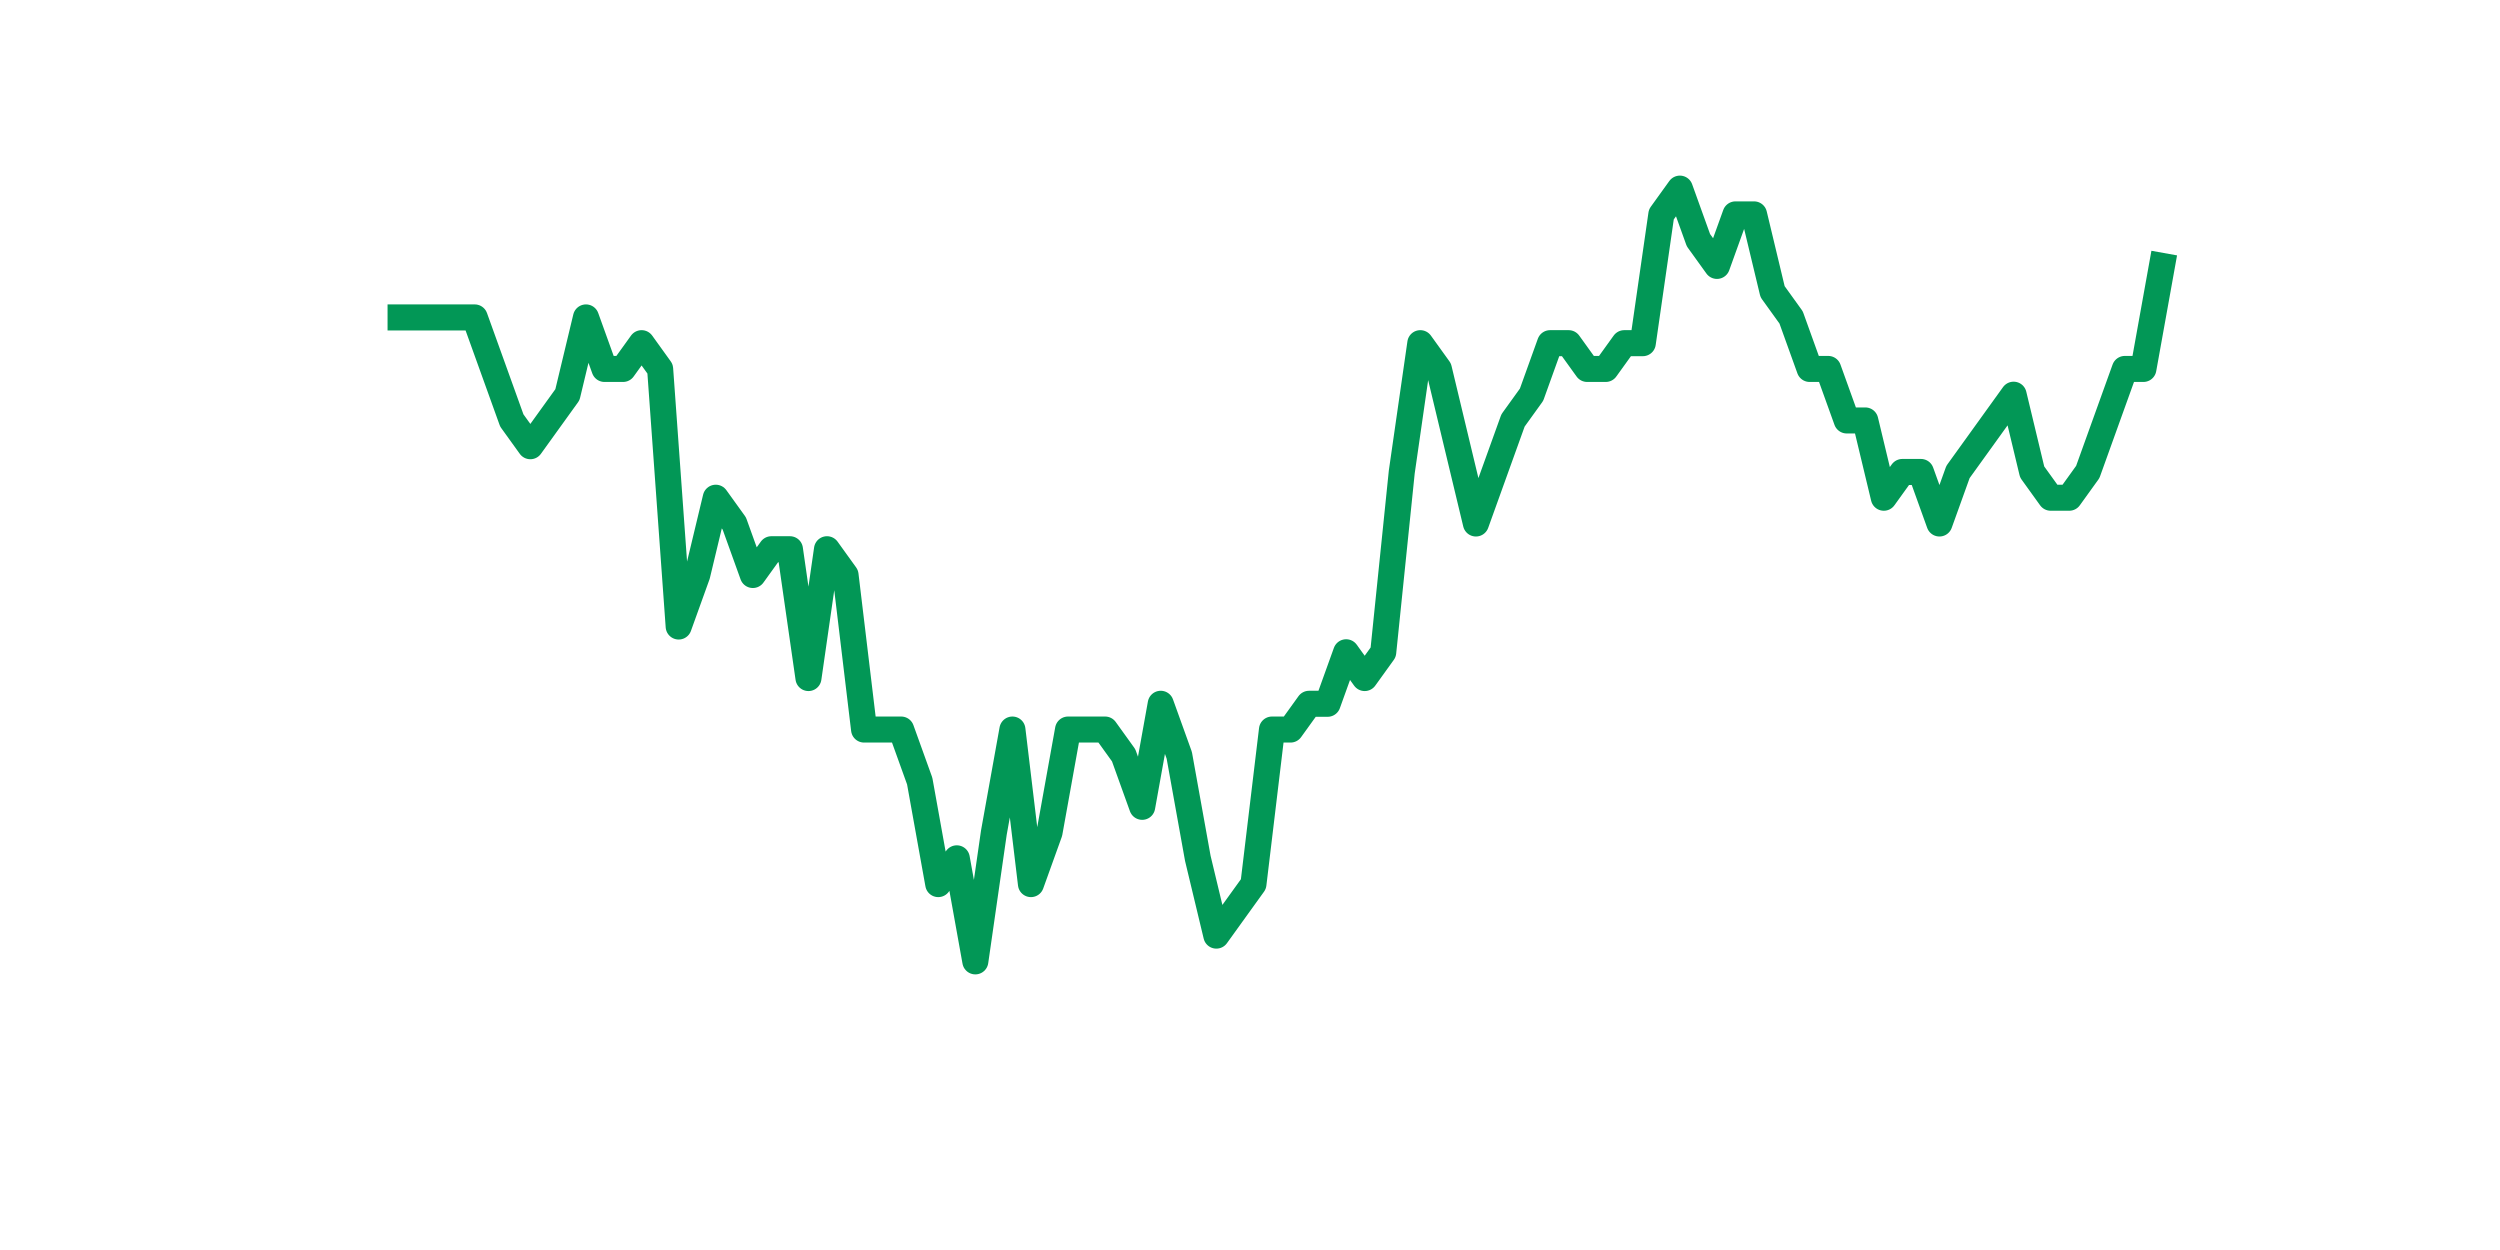 <?xml version="1.0" encoding="utf-8" standalone="no"?>
<!DOCTYPE svg PUBLIC "-//W3C//DTD SVG 1.1//EN"
  "http://www.w3.org/Graphics/SVG/1.1/DTD/svg11.dtd">
<svg xmlns:xlink="http://www.w3.org/1999/xlink" width="144pt" height="72pt" viewBox="0 0 144 72" xmlns="http://www.w3.org/2000/svg" version="1.1">
 <defs>
  <style type="text/css">*{stroke-linejoin: round; stroke-linecap: butt}</style>
 </defs>
 <g id="figure_1">
  <g id="patch_1">
   <path d="M 0 72 
L 144 72 
L 144 0 
L 0 0 
z
" style="fill: #ffffff"/>
  </g>
  <g id="axes_1">
   <g id="line2d_1">
    <path d="M 23.073 18.284 
L 24.141 18.284 
L 25.209 18.284 
L 26.277 18.284 
L 27.344 18.284 
L 28.412 21.251 
L 29.48 24.218 
L 30.548 25.702 
L 31.616 24.218 
L 32.684 22.735 
L 33.752 18.284 
L 34.82 21.251 
L 35.888 21.251 
L 36.956 19.767 
L 38.024 21.251 
L 39.092 36.087 
L 40.16 33.12 
L 41.228 28.669 
L 42.296 30.153 
L 43.364 33.12 
L 44.432 31.636 
L 45.5 31.636 
L 46.567 39.055 
L 47.635 31.636 
L 48.703 33.12 
L 49.771 42.022 
L 50.839 42.022 
L 51.907 42.022 
L 52.975 44.989 
L 54.043 50.924 
L 55.111 49.44 
L 56.179 55.375 
L 57.247 47.956 
L 58.315 42.022 
L 59.383 50.924 
L 60.451 47.956 
L 61.519 42.022 
L 62.587 42.022 
L 63.655 42.022 
L 64.722 43.505 
L 65.79 46.473 
L 66.858 40.538 
L 67.926 43.505 
L 68.994 49.44 
L 70.062 53.891 
L 71.13 52.407 
L 72.198 50.924 
L 73.266 42.022 
L 74.334 42.022 
L 75.402 40.538 
L 76.47 40.538 
L 77.538 37.571 
L 78.606 39.055 
L 79.674 37.571 
L 80.742 27.185 
L 81.81 19.767 
L 82.878 21.251 
L 83.945 25.702 
L 85.013 30.153 
L 86.081 27.185 
L 87.149 24.218 
L 88.217 22.735 
L 89.285 19.767 
L 90.353 19.767 
L 91.421 21.251 
L 92.489 21.251 
L 93.557 19.767 
L 94.625 19.767 
L 95.693 12.349 
L 96.761 10.865 
L 97.829 13.833 
L 98.897 15.316 
L 99.965 12.349 
L 101.033 12.349 
L 102.1 16.8 
L 103.168 18.284 
L 104.236 21.251 
L 105.304 21.251 
L 106.372 24.218 
L 107.44 24.218 
L 108.508 28.669 
L 109.576 27.185 
L 110.644 27.185 
L 111.712 30.153 
L 112.78 27.185 
L 113.848 25.702 
L 114.916 24.218 
L 115.984 22.735 
L 117.052 27.185 
L 118.12 28.669 
L 119.188 28.669 
L 120.256 27.185 
L 121.323 24.218 
L 122.391 21.251 
L 123.459 21.251 
L 124.527 15.316 
" clip-path="url(#pe9e720cd74)" style="fill: none; stroke: #029756; stroke-width: 1.5; stroke-linecap: square"/>
   </g>
  </g>
 </g>
 <defs>
  <clipPath id="pe9e720cd74">
   <rect x="18" y="8.64" width="111.6" height="48.96"/>
  </clipPath>
 </defs>
</svg>
